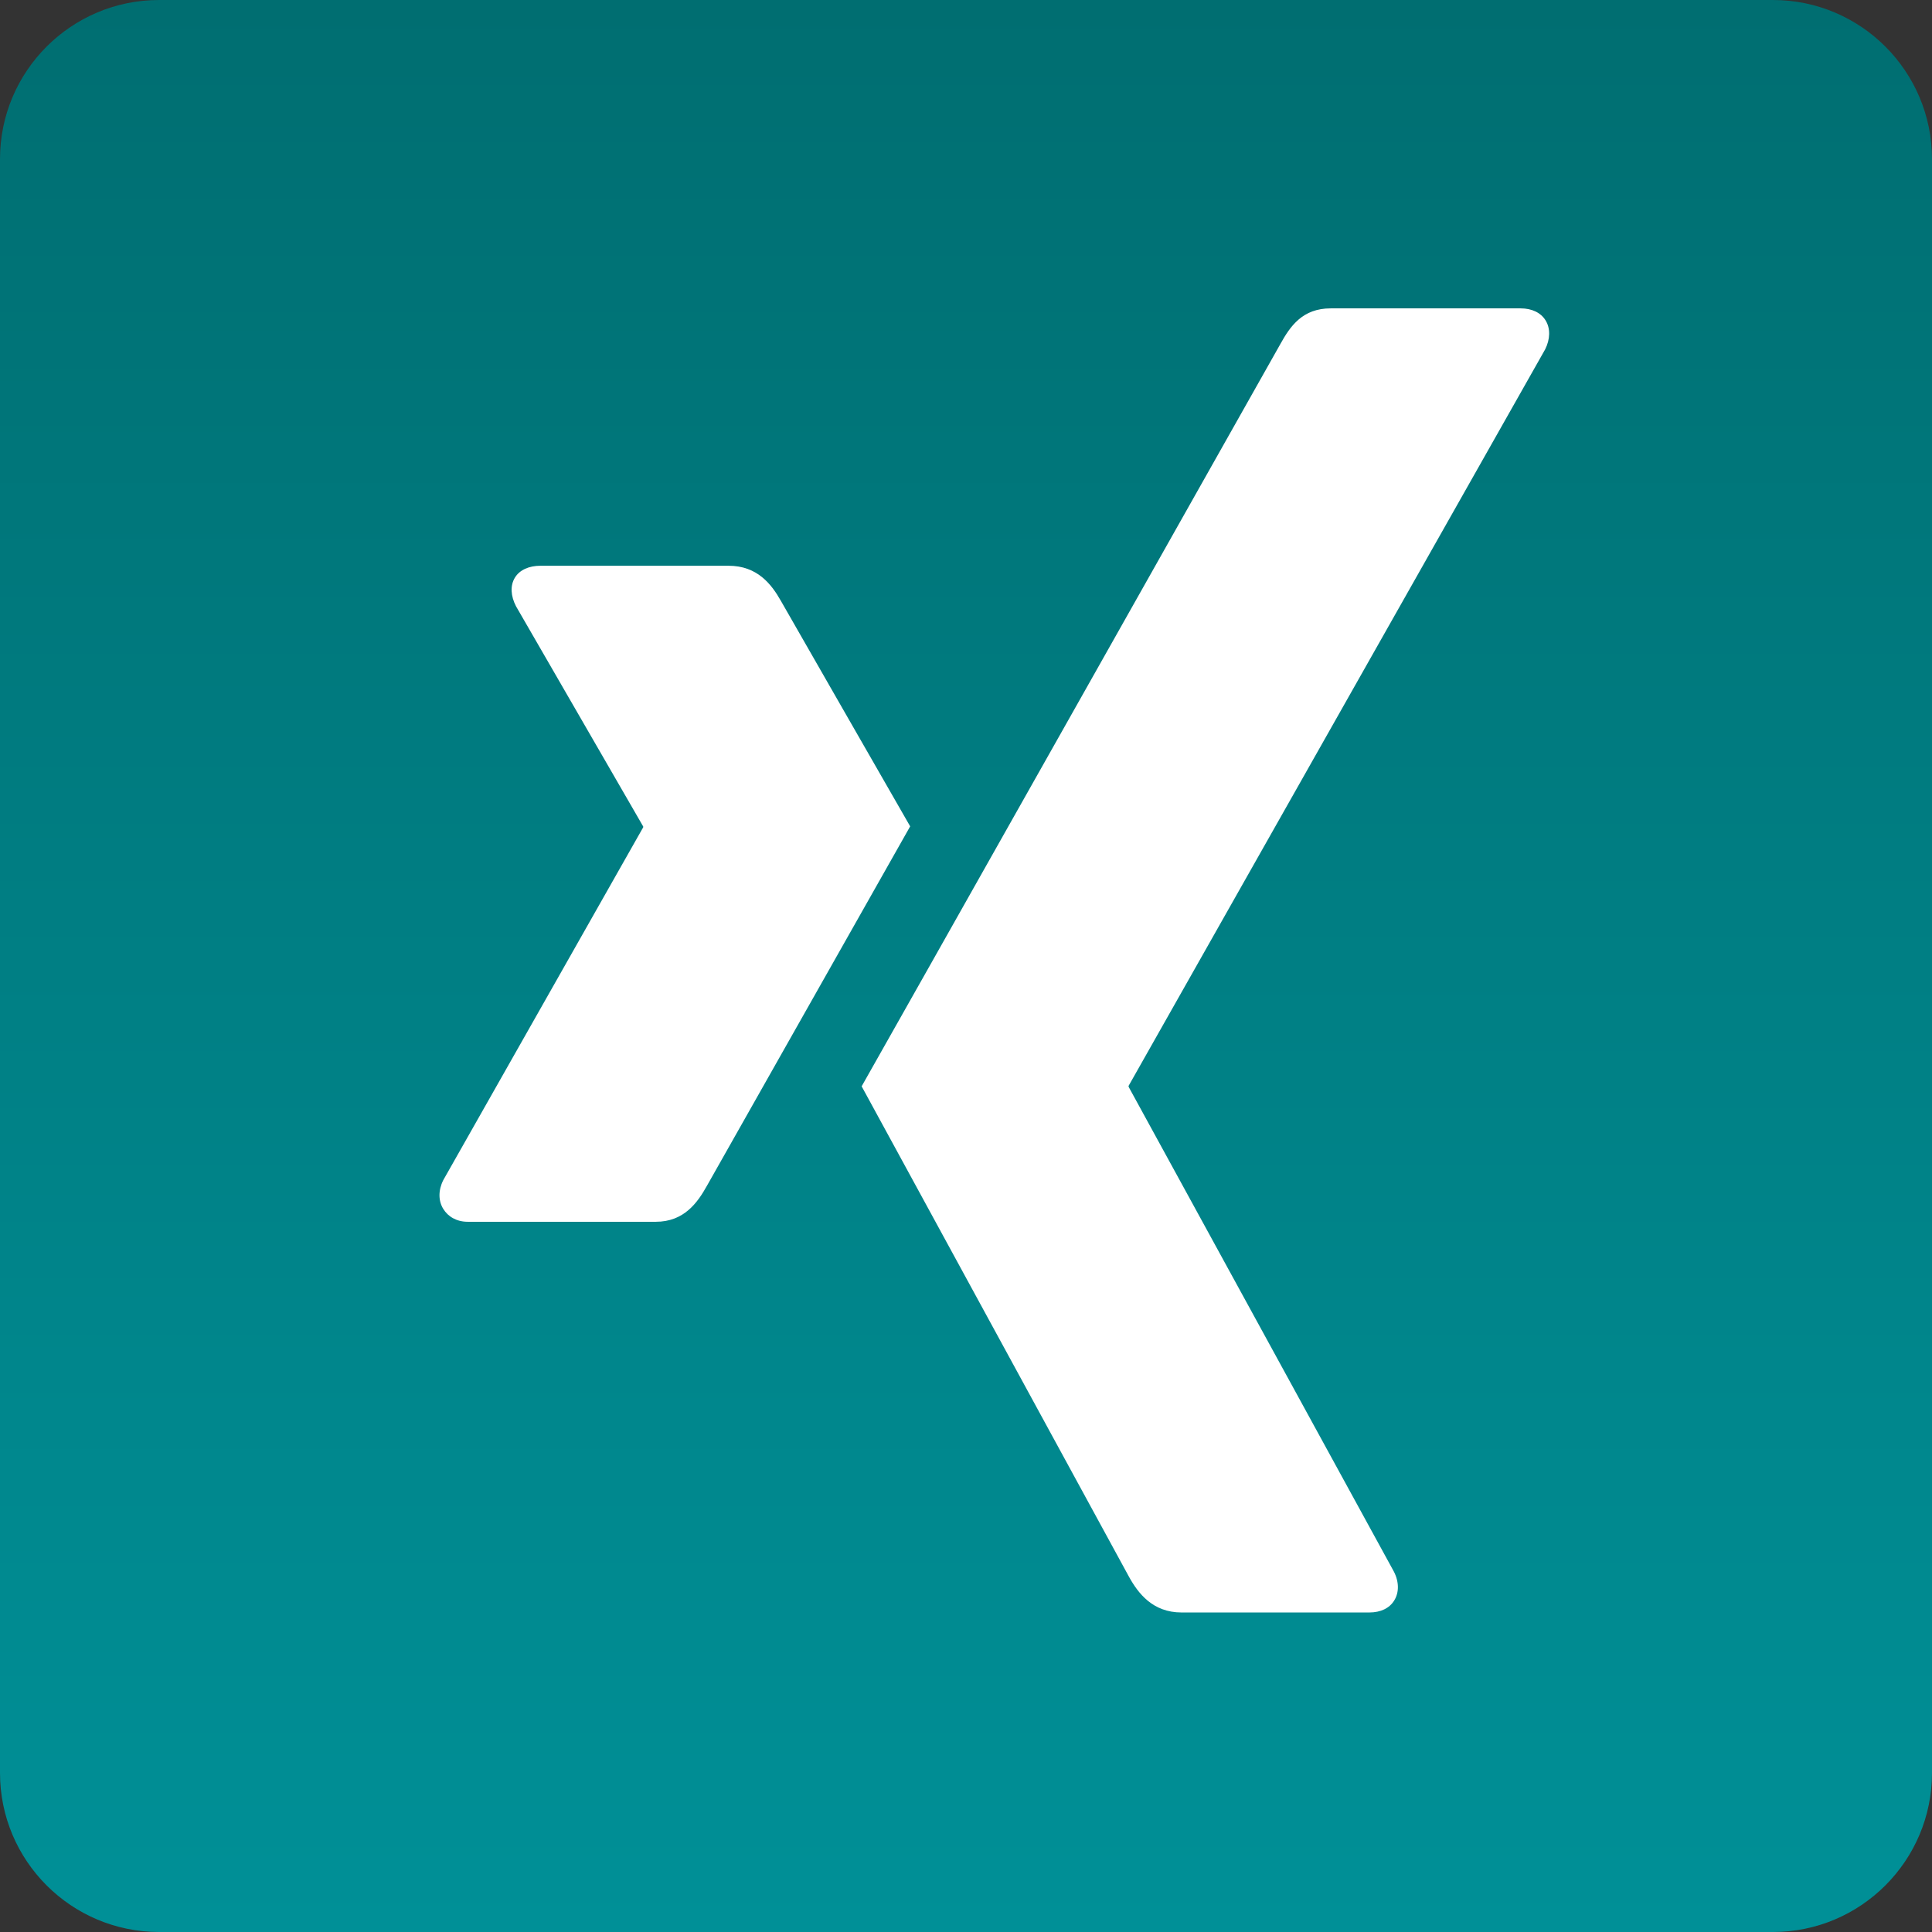 <?xml version="1.0" encoding="utf-8"?>
<!-- Generator: Adobe Illustrator 23.0.6, SVG Export Plug-In . SVG Version: 6.00 Build 0)  -->
<svg version="1.1" xmlns="http://www.w3.org/2000/svg" xmlns:xlink="http://www.w3.org/1999/xlink" x="0px" y="0px"
	 viewBox="0 0 90 90" enable-background="new 0 0 90 90" xml:space="preserve">
<rect x="0" y="0" width="90" height="90" fill="#333333" stroke="none"/>
<g id="Ebene_1">
	<g>
		<linearGradient id="SVGID_1_" gradientUnits="userSpaceOnUse" x1="45" y1="90" x2="45" y2="-9.094947e-13">
			<stop  offset="0" style="stop-color:#009097"/>
			<stop  offset="1" style="stop-color:#006E71"/>
		</linearGradient>
		<path fill-rule="evenodd" clip-rule="evenodd" fill="url(#SVGID_1_)" d="M7.41,90h75.18c4.09,0,7.41-3.32,7.41-7.41V7.41
			C90,3.32,86.68,0,82.59,0H7.41C3.32,0,0,3.32,0,7.41v75.18C0,86.68,3.32,90,7.41,90z"/>
	</g>
</g>
<g id="svg2268">
	<g id="layer1" transform="translate(-194.871,-324.335)">
		<path id="path19359" fill="#FFFFFF" d="M220.05,350.69c-0.53,0-0.97,0.19-1.19,0.55c-0.23,0.37-0.2,0.86,0.05,1.34l5.92,10.25
			c0.01,0.02,0.01,0.03,0,0.05l-9.31,16.43c-0.24,0.48-0.23,0.97,0,1.34c0.22,0.36,0.62,0.6,1.14,0.6h8.76
			c1.31,0,1.94-0.88,2.39-1.69c0,0,9.1-16.1,9.46-16.73c-0.04-0.06-6.02-10.5-6.02-10.5c-0.44-0.78-1.1-1.64-2.44-1.64H220.05z"/>
		<path id="path19375" fill="#FFFFFF" d="M256.86,338.7c-1.31,0-1.88,0.82-2.35,1.67c0,0-18.87,33.47-19.5,34.57
			c0.03,0.06,12.45,22.84,12.45,22.84c0.43,0.78,1.11,1.67,2.45,1.67h8.75c0.53,0,0.94-0.2,1.16-0.56c0.23-0.37,0.23-0.87-0.02-1.35
			l-12.35-22.57c-0.01-0.02-0.01-0.04,0-0.06l19.4-34.3c0.24-0.48,0.25-0.98,0.02-1.35c-0.22-0.36-0.64-0.56-1.16-0.56H256.86z"/>
	</g>
</g>
</svg>
